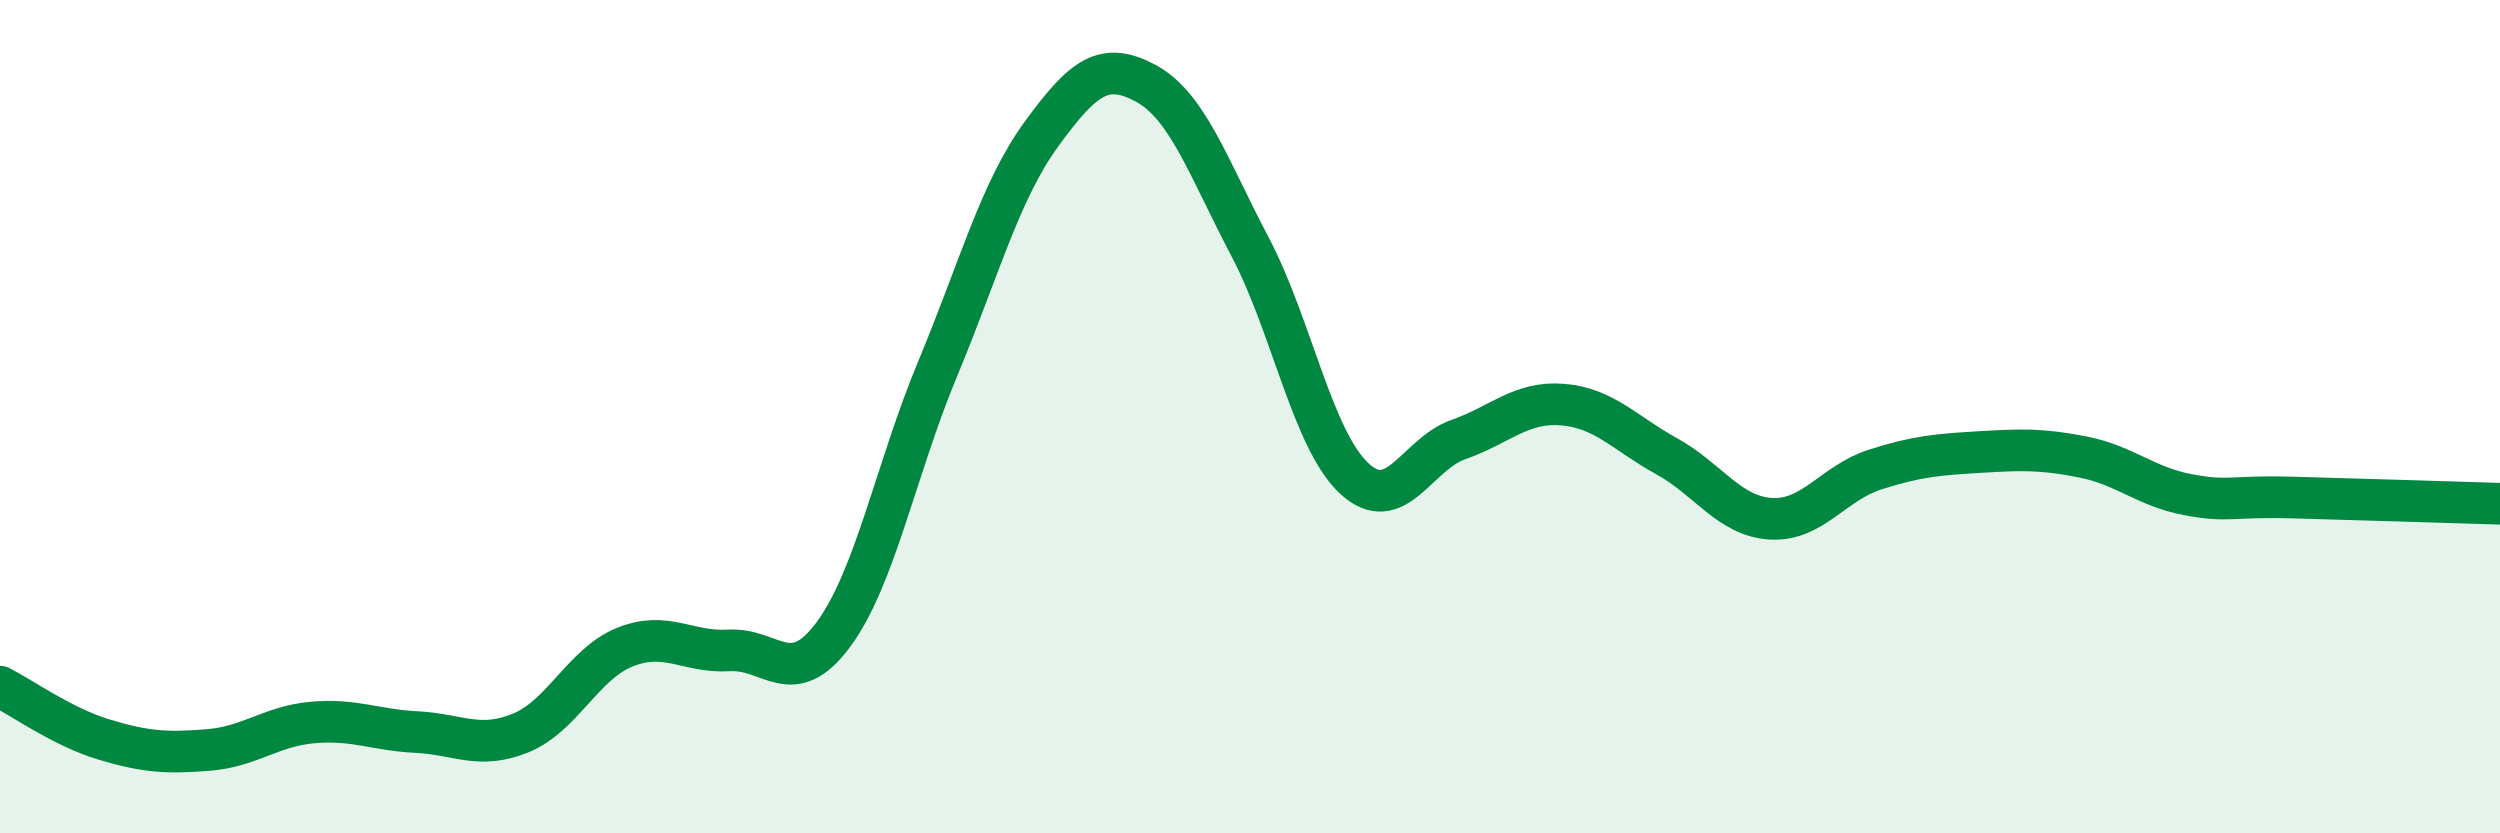 
    <svg width="60" height="20" viewBox="0 0 60 20" xmlns="http://www.w3.org/2000/svg">
      <path
        d="M 0,16.48 C 0.5,16.73 1.5,17.45 2.5,17.75 C 3.5,18.05 4,18.08 5,18 C 6,17.92 6.5,17.43 7.5,17.34 C 8.5,17.25 9,17.52 10,17.57 C 11,17.62 11.5,18 12.5,17.59 C 13.5,17.18 14,15.93 15,15.53 C 16,15.13 16.5,15.67 17.5,15.61 C 18.5,15.55 19,16.58 20,15.23 C 21,13.88 21.5,11.26 22.5,8.86 C 23.5,6.46 24,4.58 25,3.21 C 26,1.84 26.5,1.46 27.5,2 C 28.5,2.54 29,4.02 30,5.92 C 31,7.82 31.5,10.55 32.5,11.48 C 33.5,12.41 34,10.9 35,10.55 C 36,10.2 36.5,9.63 37.5,9.71 C 38.5,9.79 39,10.4 40,10.95 C 41,11.5 41.5,12.39 42.5,12.45 C 43.5,12.51 44,11.59 45,11.27 C 46,10.95 46.5,10.91 47.5,10.85 C 48.5,10.79 49,10.77 50,10.97 C 51,11.17 51.5,11.68 52.5,11.87 C 53.5,12.06 53.5,11.9 55,11.94 C 56.5,11.98 59,12.06 60,12.09L60 20L0 20Z"
        fill="#008740"
        opacity="0.1"
        stroke-linecap="round"
        stroke-linejoin="round"
      />
      <path
        d="M 0,16.48 C 0.5,16.73 1.5,17.45 2.5,17.75 C 3.5,18.05 4,18.08 5,18 C 6,17.92 6.5,17.43 7.5,17.34 C 8.5,17.25 9,17.52 10,17.57 C 11,17.62 11.5,18 12.5,17.59 C 13.5,17.18 14,15.93 15,15.53 C 16,15.13 16.5,15.67 17.5,15.61 C 18.5,15.55 19,16.58 20,15.23 C 21,13.88 21.5,11.26 22.5,8.86 C 23.5,6.46 24,4.58 25,3.21 C 26,1.84 26.5,1.46 27.5,2 C 28.5,2.54 29,4.02 30,5.92 C 31,7.82 31.5,10.55 32.5,11.48 C 33.5,12.41 34,10.9 35,10.55 C 36,10.2 36.5,9.63 37.5,9.71 C 38.5,9.79 39,10.4 40,10.95 C 41,11.5 41.5,12.39 42.5,12.45 C 43.5,12.51 44,11.59 45,11.27 C 46,10.95 46.5,10.91 47.5,10.85 C 48.5,10.79 49,10.77 50,10.97 C 51,11.17 51.5,11.68 52.5,11.87 C 53.5,12.06 53.5,11.9 55,11.94 C 56.5,11.98 59,12.06 60,12.09"
        stroke="#008740"
        stroke-width="1"
        fill="none"
        stroke-linecap="round"
        stroke-linejoin="round"
      />
    </svg>
  
